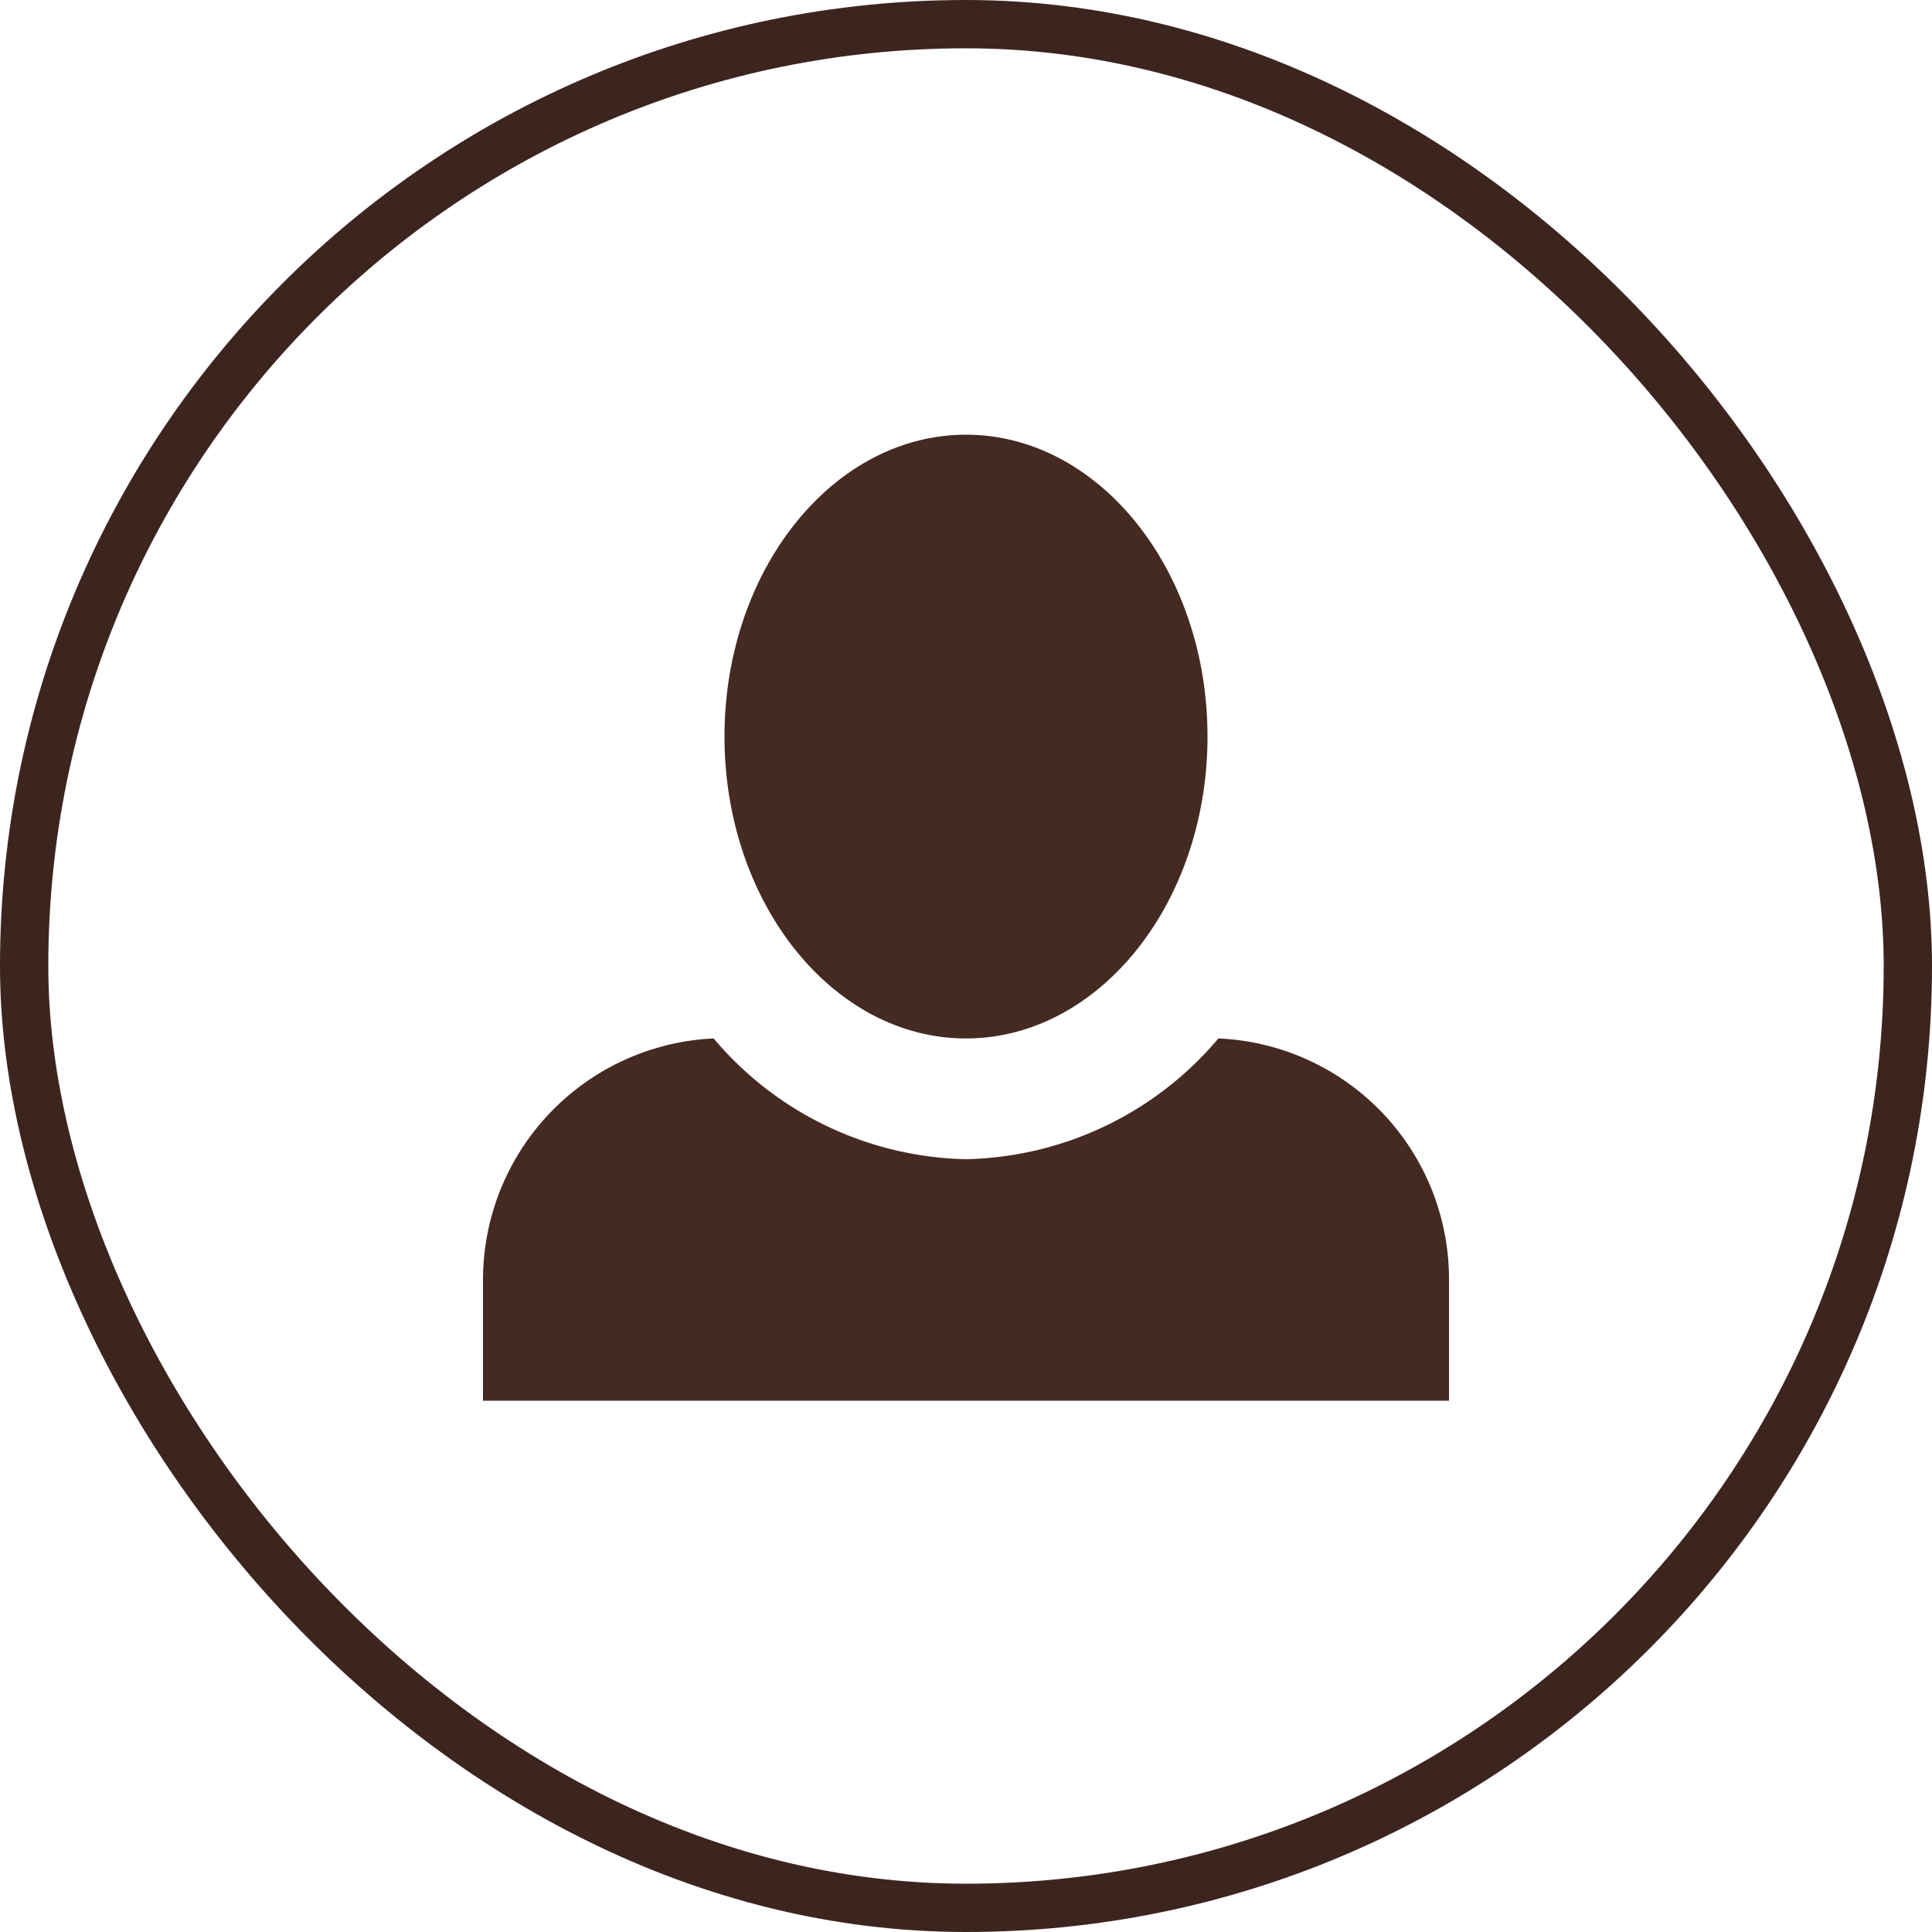 <svg xmlns="http://www.w3.org/2000/svg" width="40" height="40" viewBox="0 0 40 40">
  <g id="Group_815" data-name="Group 815" transform="translate(-317)">
    <path id="Icon_open-person" data-name="Icon open-person" d="M10,0C7.25,0,5,2.8,5,6.25s2.25,6.25,5,6.25,5-2.8,5-6.25S12.75,0,10,0ZM4.775,12.5A5.005,5.005,0,0,0,0,17.5V20H20V17.5a4.988,4.988,0,0,0-4.775-5A7.021,7.021,0,0,1,10,15,7.021,7.021,0,0,1,4.775,12.5Z" transform="translate(327 9)" fill="#442a21"/>
    <g id="Rectangle_3" data-name="Rectangle 3" transform="translate(317)" fill="none" stroke="#3d251f" stroke-width="1">
      <rect width="40" height="40" rx="20" stroke="none"/>
      <rect x="0.5" y="0.5" width="39" height="39" rx="19.5" fill="none"/>
    </g>
  </g>
</svg>
